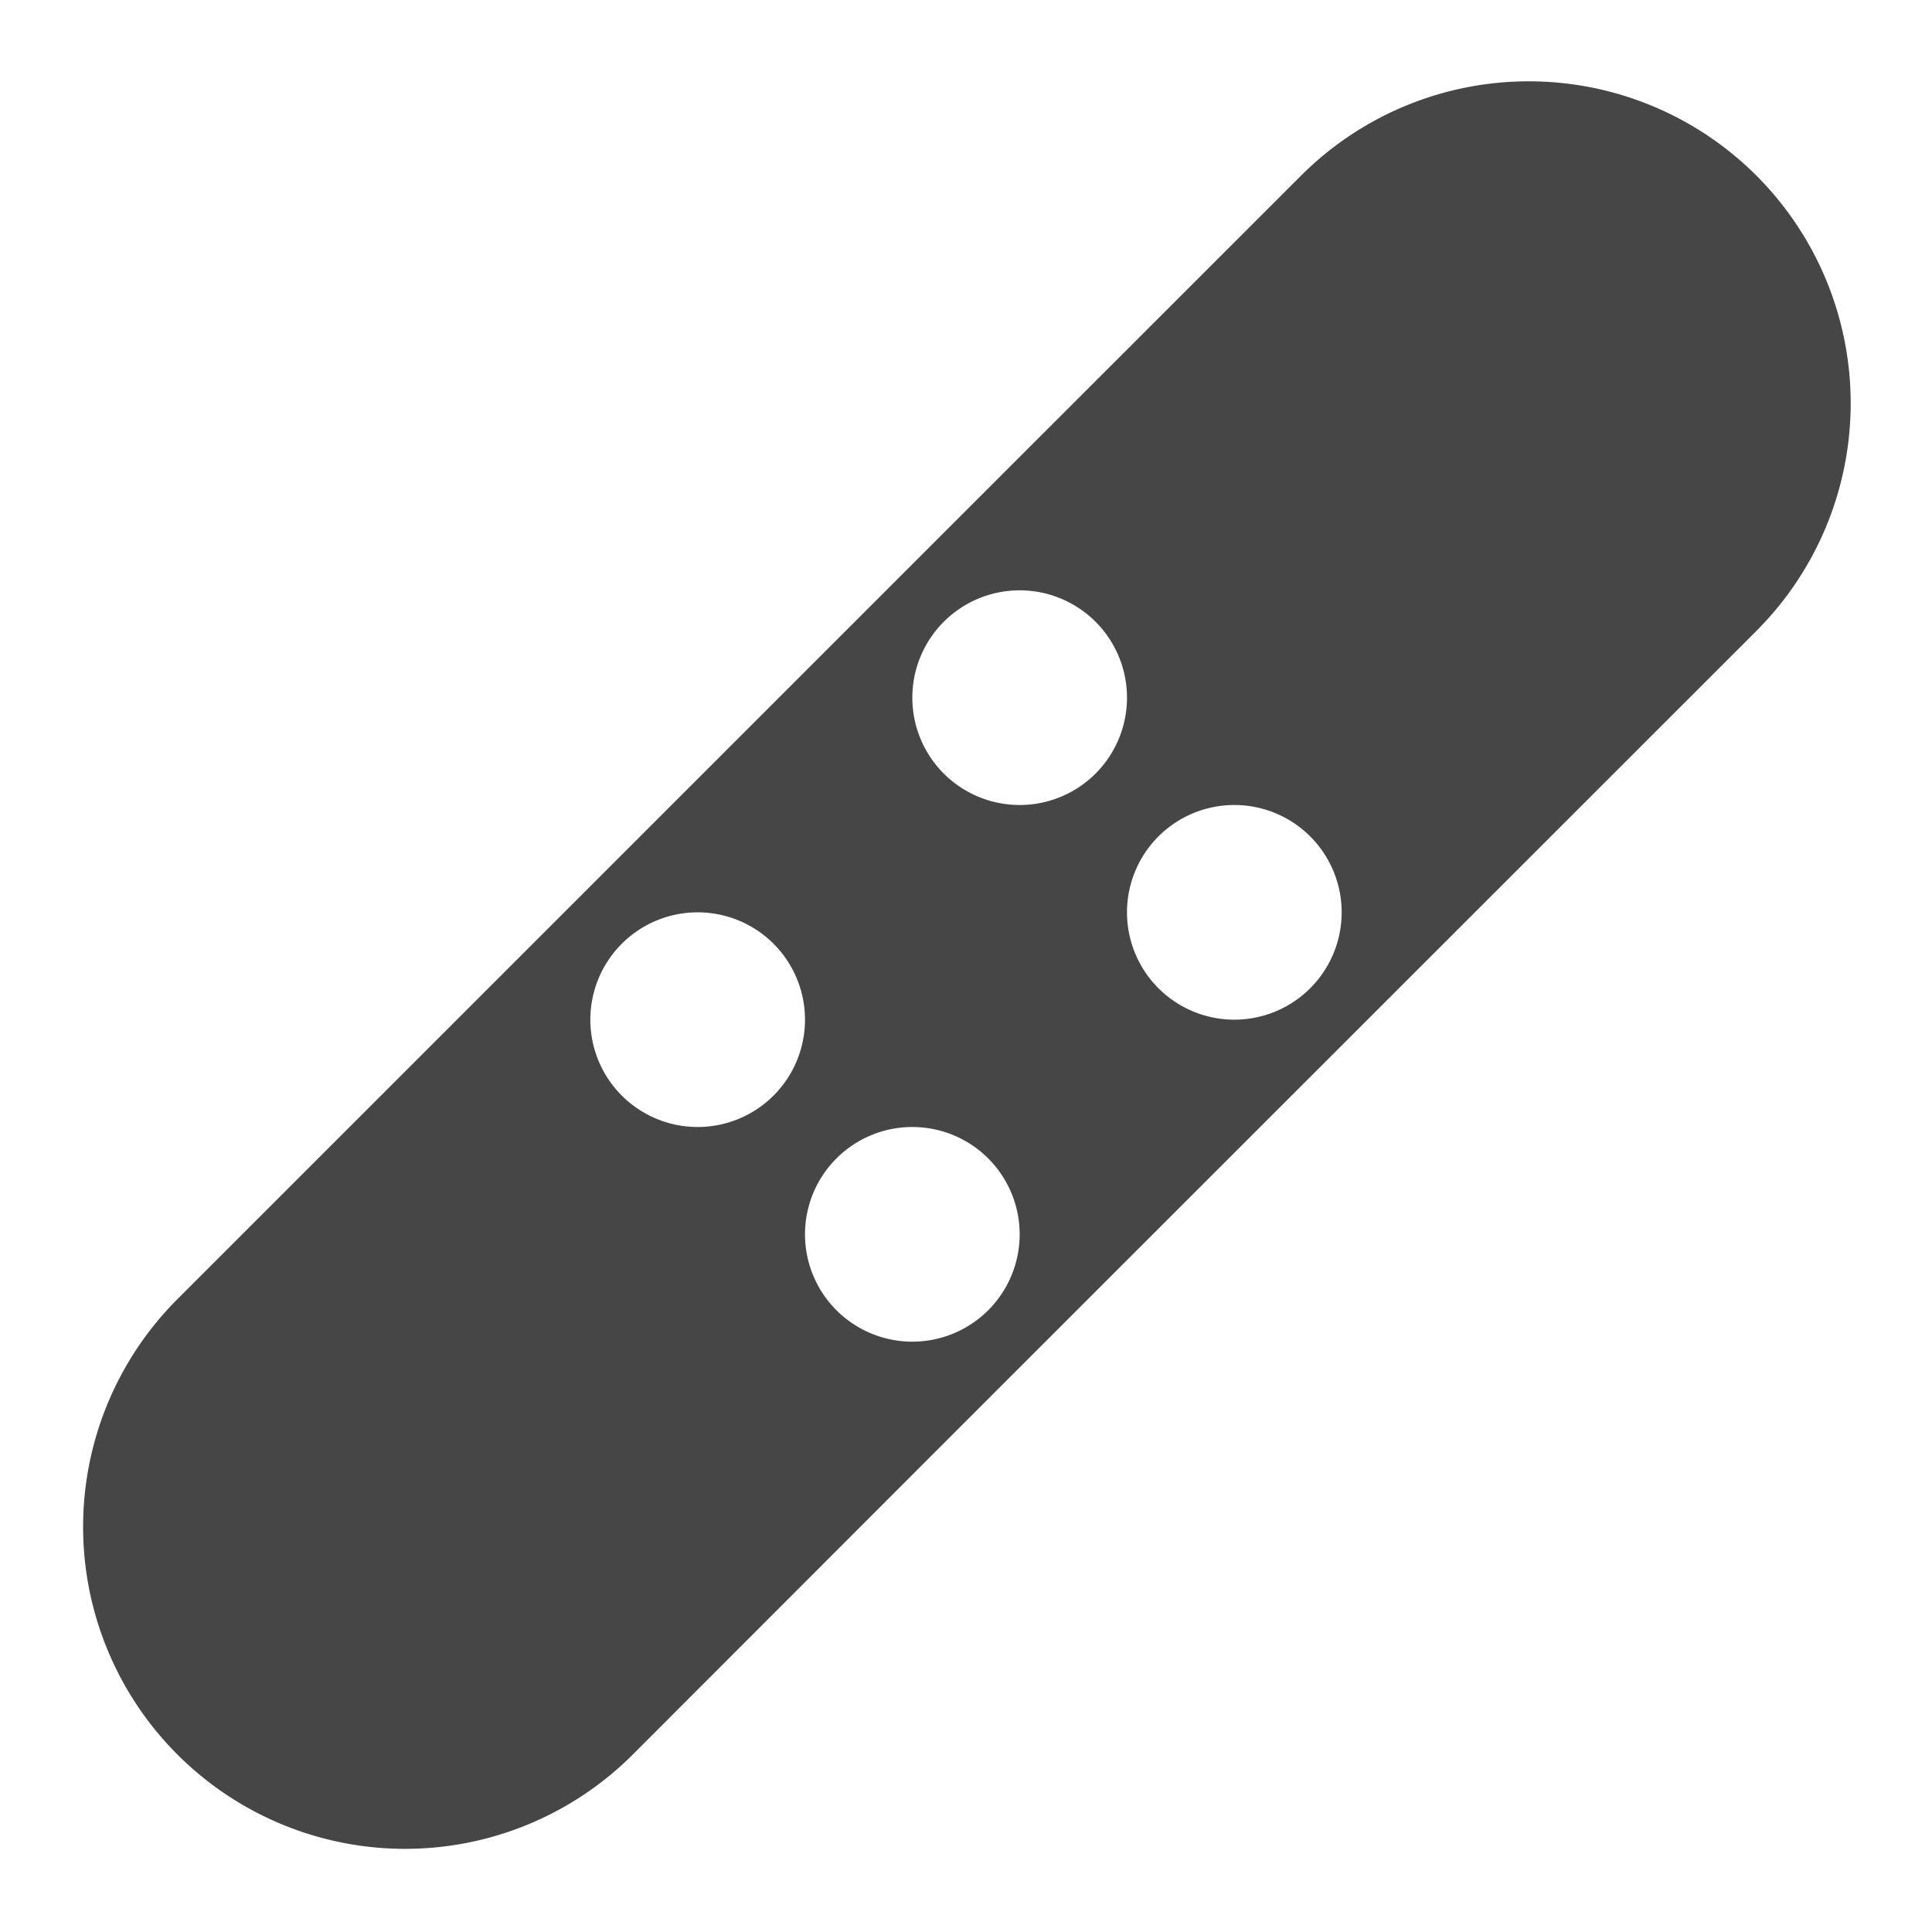 <svg xmlns="http://www.w3.org/2000/svg" height="18" viewBox="0 0 18 18" width="18">
  <defs>
    <style>
      .fill {
        fill: #464646;
      }
    </style>
  </defs>
  <title>S Heal 18 N</title>
  <rect id="Canvas" fill="#ff13dc" opacity="0" width="18" height="18" /><path class="fill" d="M16.364,1.636a3,3,0,0,0-4.242,0L8.893,4.864,1.636,12.121A3,3,0,0,0,5.878,16.364L8.85,13.39l7.514-7.512A3,3,0,0,0,16.364,1.636ZM9.5,5.5a1,1,0,1,1-1,1A1,1,0,0,1,9.5,5.5Zm-3,5a1,1,0,1,1,1-1A1,1,0,0,1,6.5,10.5Zm2,2a1,1,0,1,1,1-1A1,1,0,0,1,8.5,12.5Zm3-3a1,1,0,1,1,1-1A1,1,0,0,1,11.5,9.5Z" />
</svg>